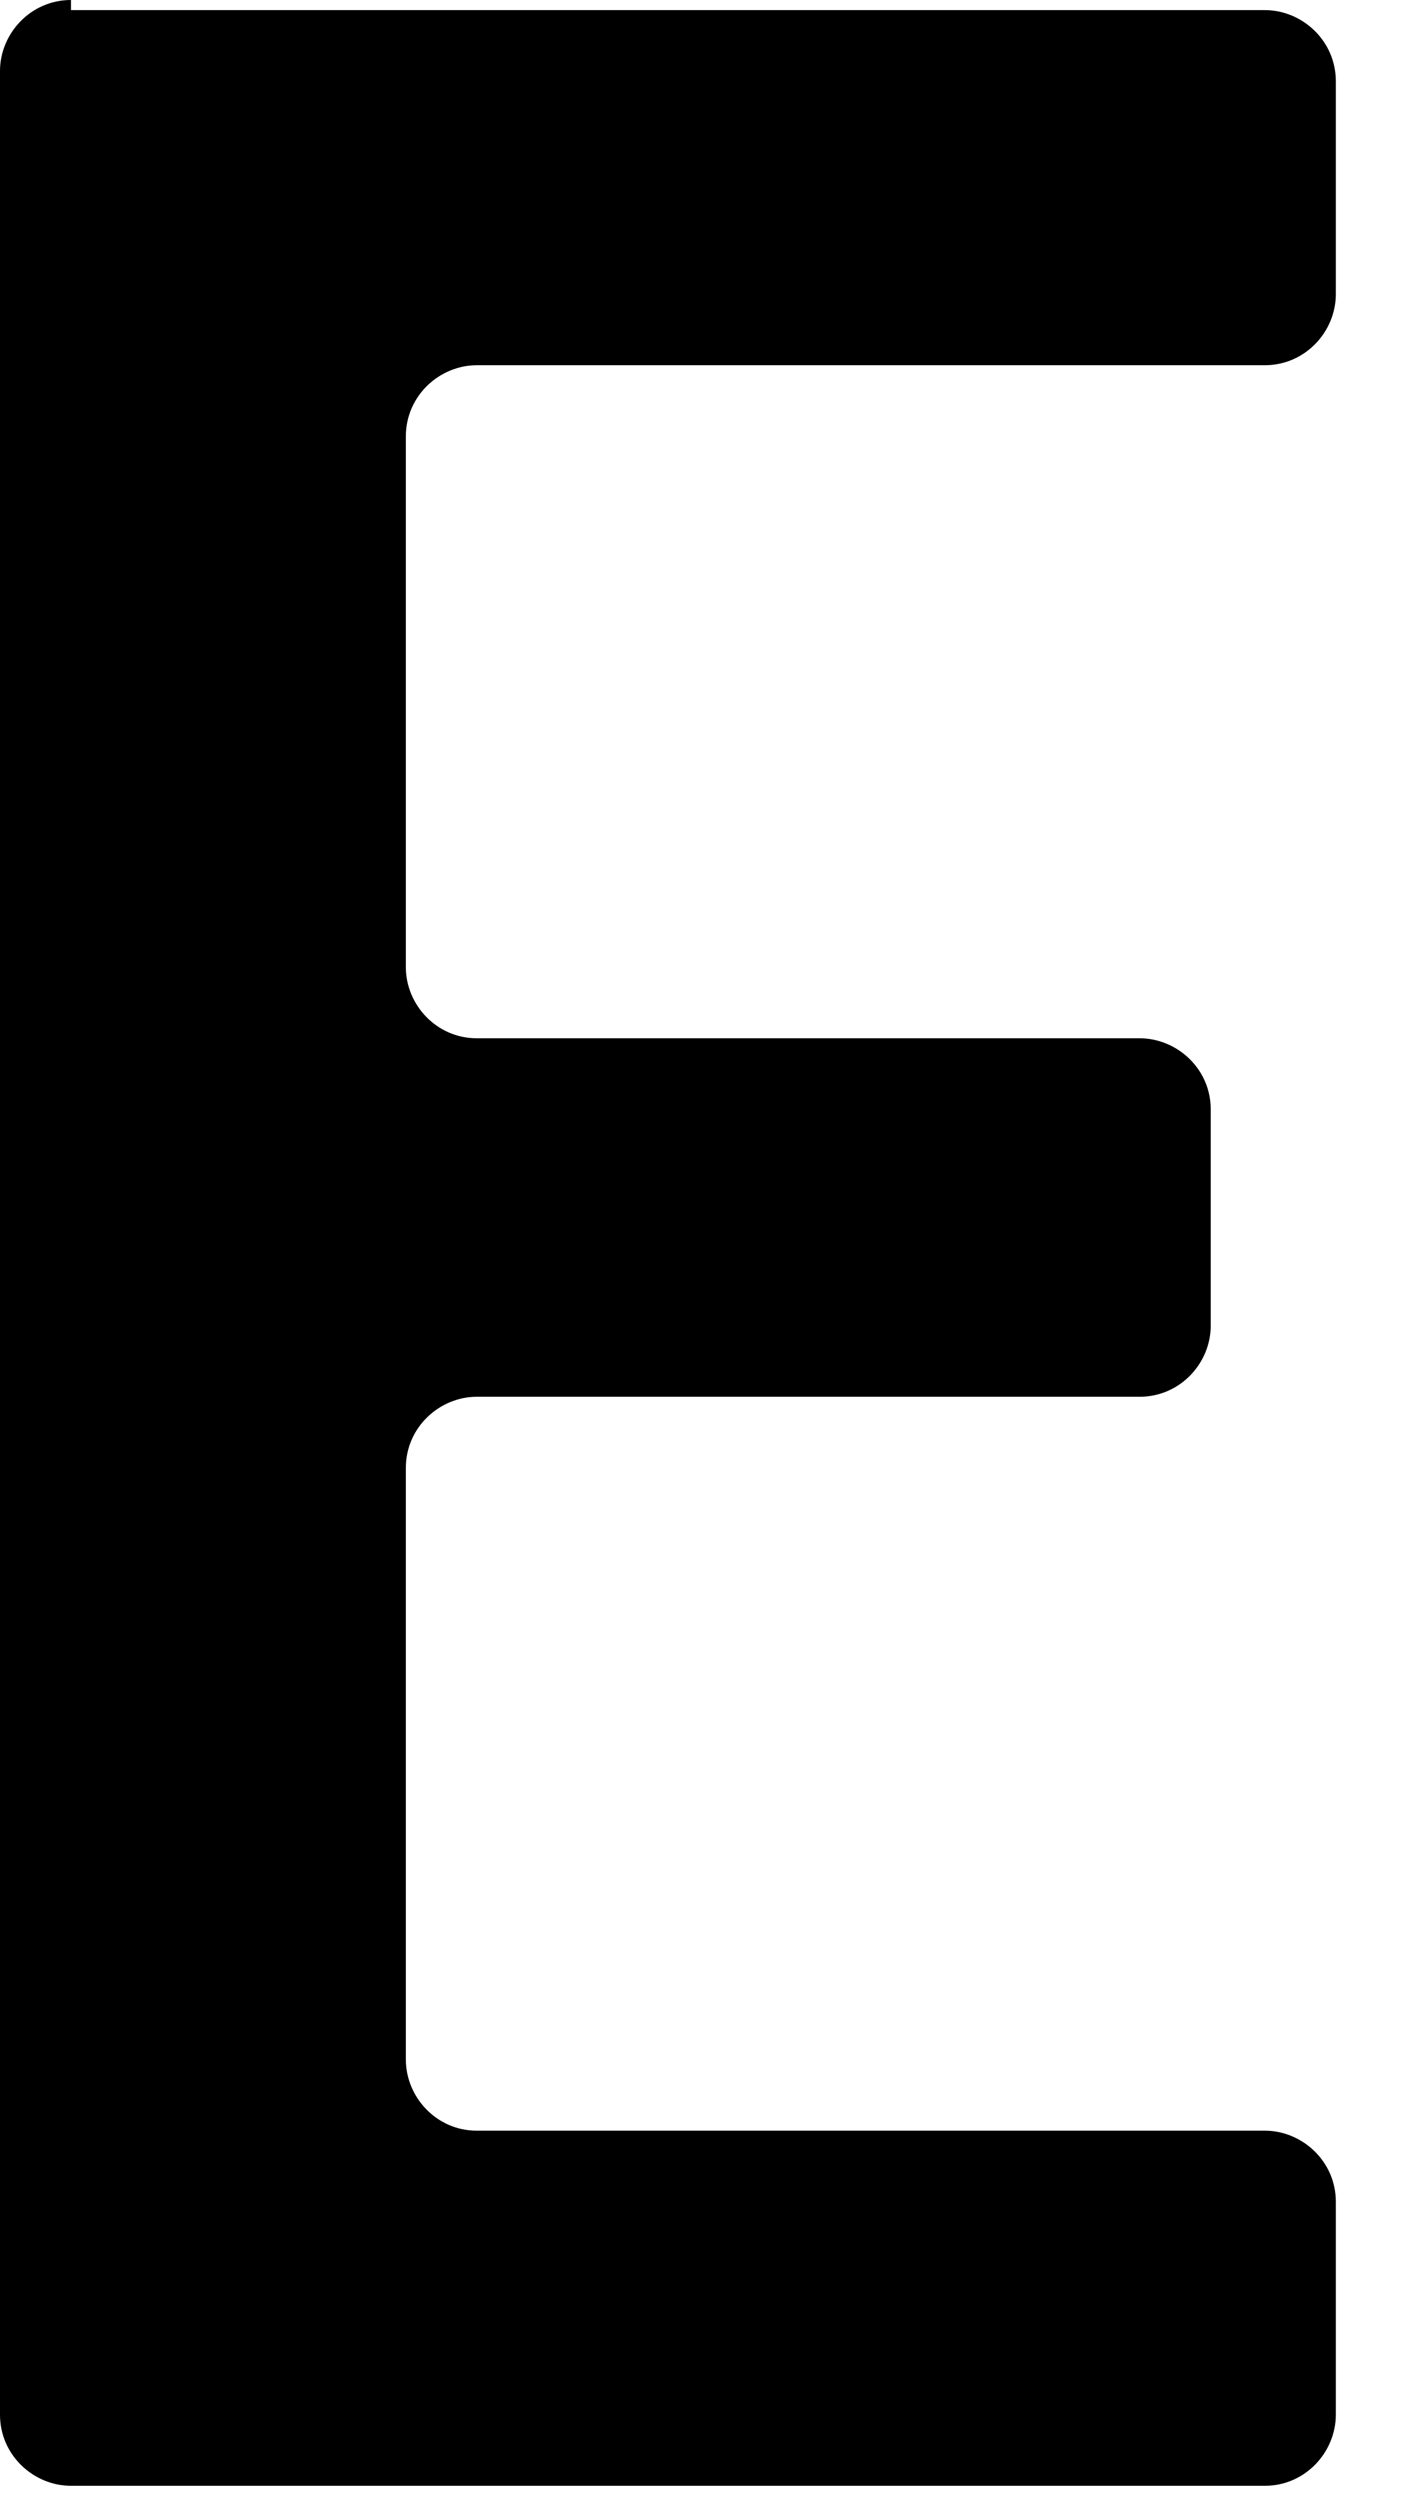 <?xml version="1.0" encoding="utf-8"?>
<svg xmlns="http://www.w3.org/2000/svg" fill="none" height="100%" overflow="visible" preserveAspectRatio="none" style="display: block;" viewBox="0 0 13 23" width="100%">
<path d="M0.653 0C0.28 0 0 0.311 0 0.653V22.215C0 22.589 0.311 22.869 0.653 22.869H11.637C12.01 22.869 12.29 22.558 12.29 22.215V20.255C12.29 19.882 11.979 19.602 11.637 19.602H4.387C4.014 19.602 3.734 19.291 3.734 18.948V13.504C3.734 13.13 4.045 12.85 4.387 12.85H10.485C10.859 12.85 11.139 12.539 11.139 12.197V10.205C11.139 9.832 10.828 9.552 10.485 9.552H4.387C4.014 9.552 3.734 9.241 3.734 8.899V4.014C3.734 3.64 4.045 3.36 4.387 3.36H11.637C12.01 3.36 12.29 3.049 12.29 2.707V0.747C12.29 0.373 11.979 0.093 11.637 0.093H0.653V0Z" fill="black" id="Vector"/>
</svg>